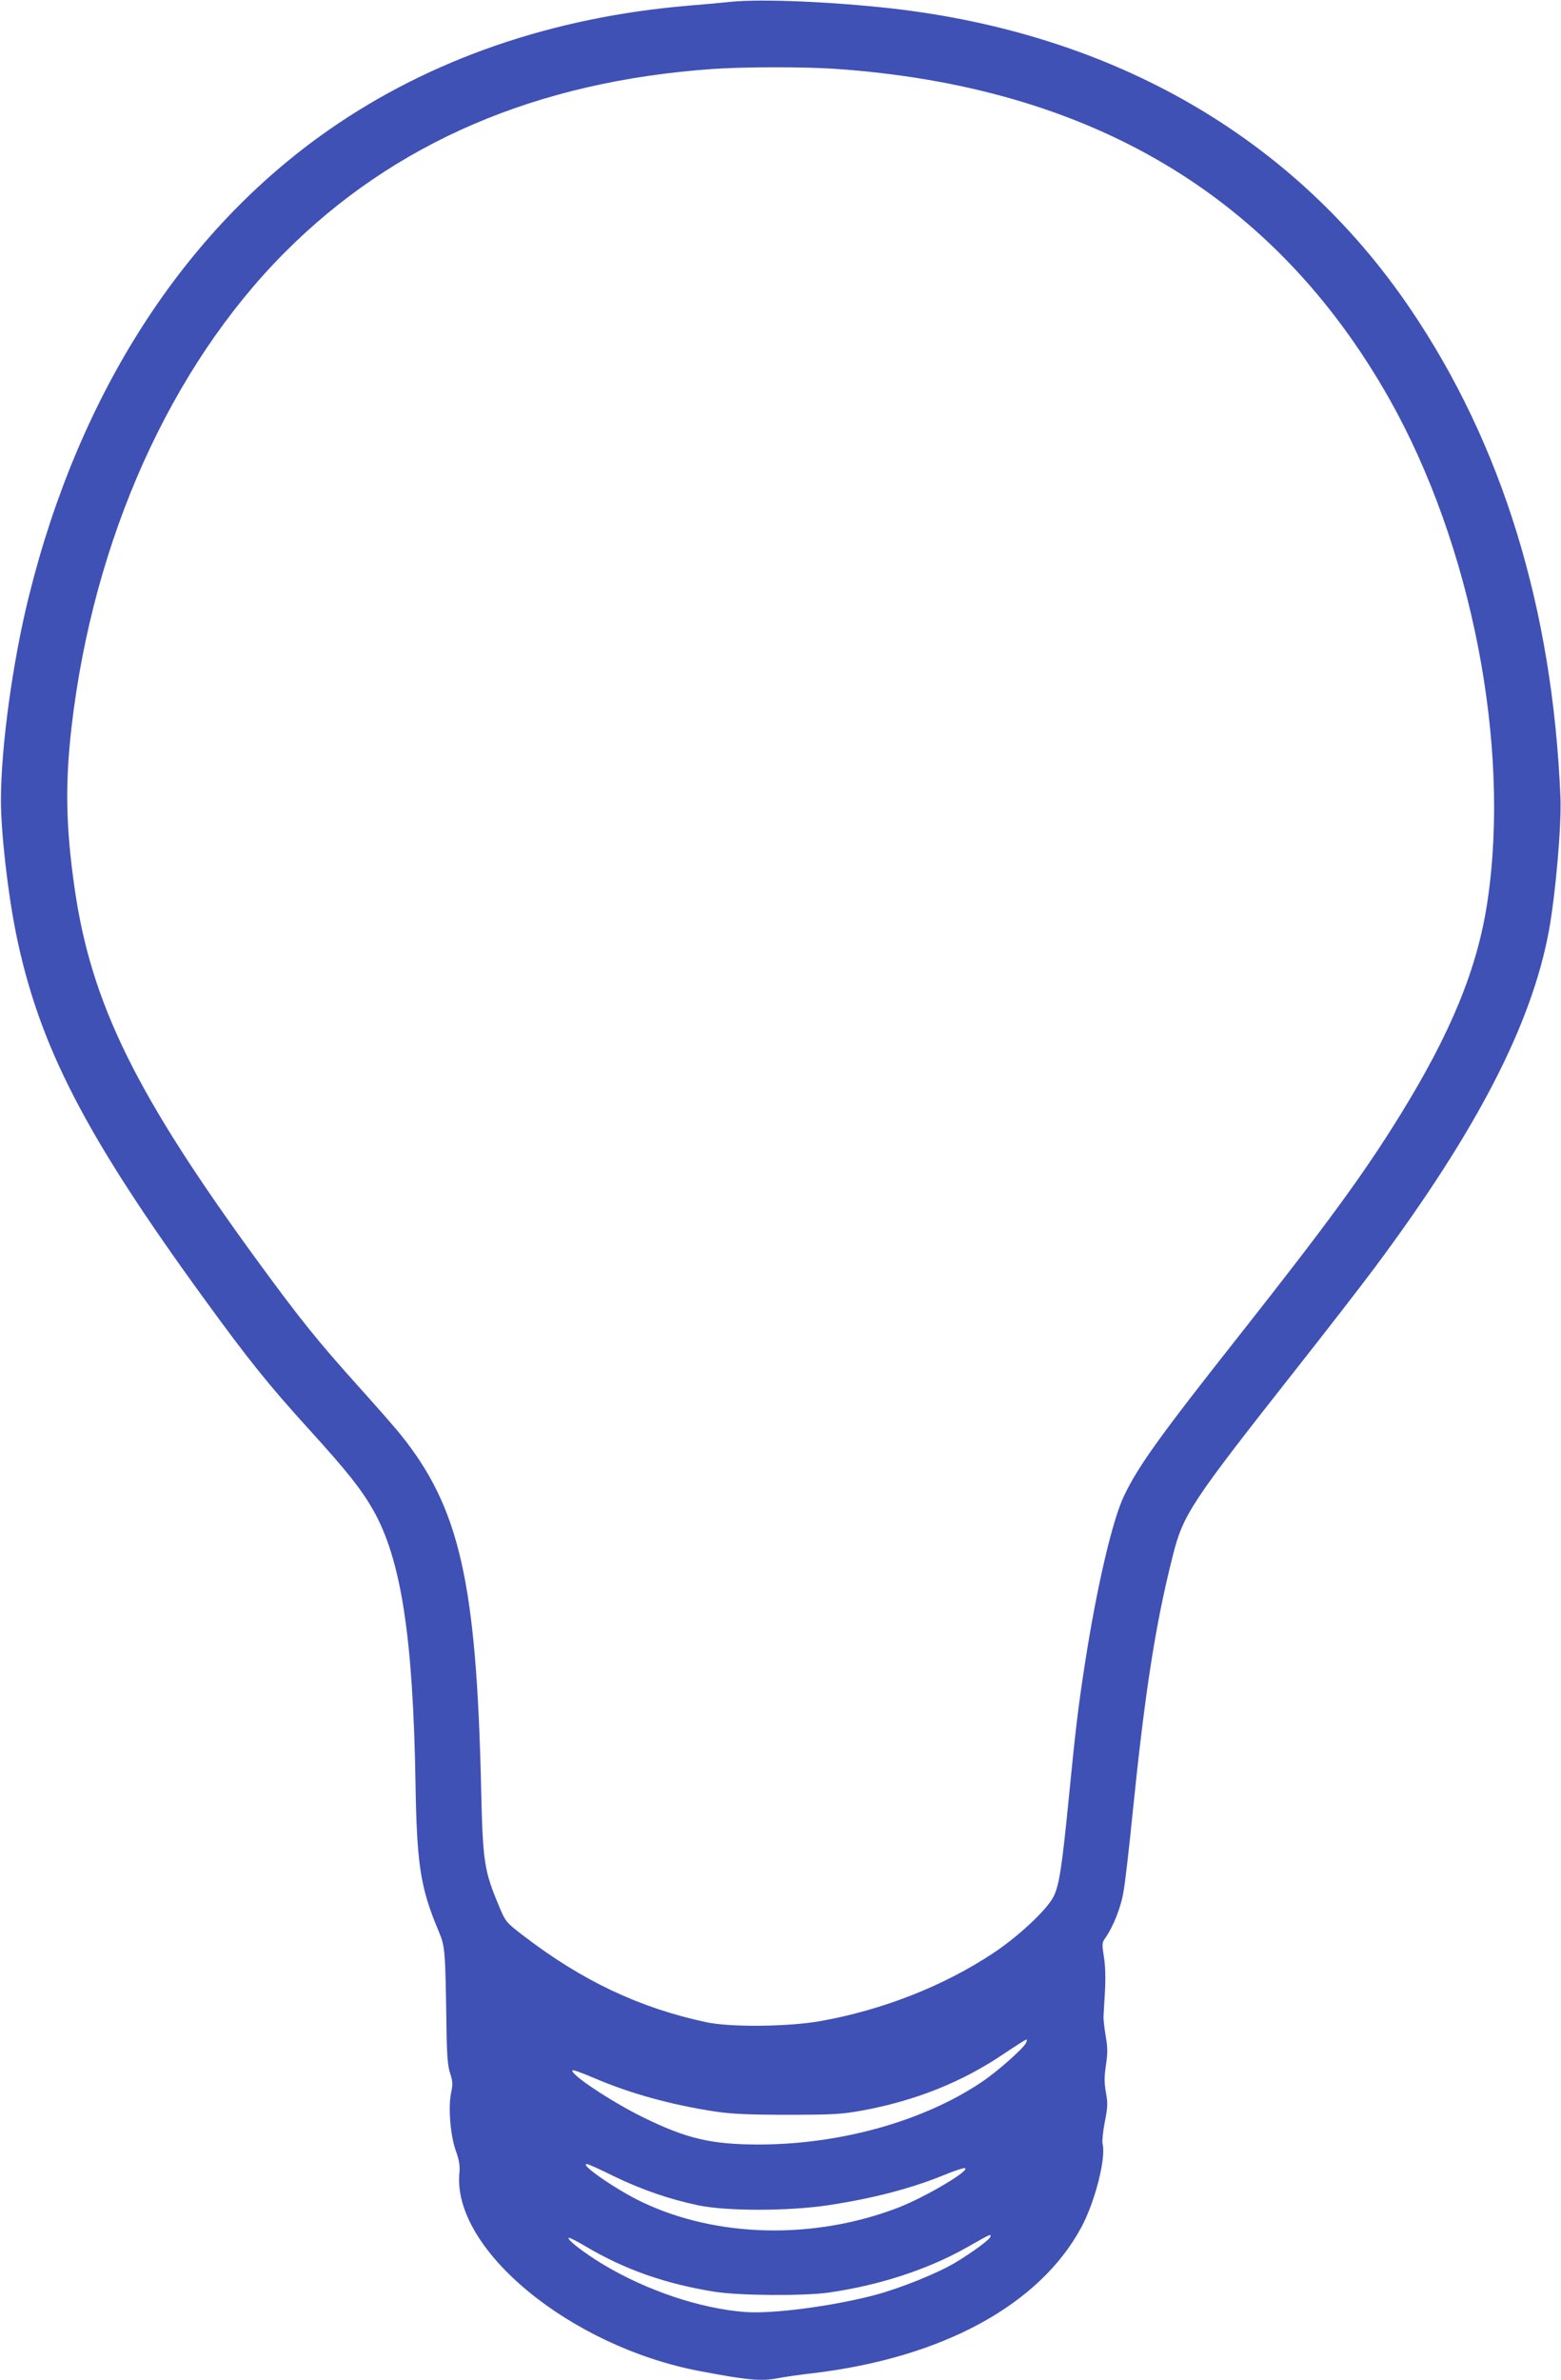 <?xml version="1.0" standalone="no"?>
<!DOCTYPE svg PUBLIC "-//W3C//DTD SVG 20010904//EN"
 "http://www.w3.org/TR/2001/REC-SVG-20010904/DTD/svg10.dtd">
<svg version="1.0" xmlns="http://www.w3.org/2000/svg"
 width="840pt" height="1280pt" viewBox="0 0 840 1280"
 preserveAspectRatio="xMidYMid meet">
<g transform="translate(0,1280) scale(0.1,-0.1)"
fill="#3f51b5" stroke="none">
<path d="M3930 12790 c-47 -5 -146 -14 -220 -20 -735 -61 -1393 -288 -1938
-667 -783 -545 -1345 -1417 -1616 -2508 -88 -353 -151 -814 -151 -1100 0 -172
37 -498 81 -715 123 -604 371 -1085 1017 -1972 231 -318 345 -460 557 -693
208 -229 282 -322 348 -437 150 -264 215 -681 228 -1473 7 -430 26 -558 121
-784 39 -95 39 -88 46 -551 2 -130 7 -188 20 -224 13 -40 14 -59 5 -100 -17
-78 -5 -229 24 -312 19 -53 24 -85 20 -122 -39 -410 596 -934 1295 -1066 263
-50 333 -56 430 -36 26 5 107 17 178 25 696 83 1219 367 1444 785 74 138 134
374 114 450 -3 12 2 64 12 116 16 80 17 102 6 159 -9 52 -9 84 0 146 10 64 10
94 -1 157 -7 42 -12 88 -12 102 1 14 4 76 8 139 4 71 2 141 -6 187 -11 69 -10
76 10 103 40 58 81 159 95 242 9 46 31 239 50 429 66 648 123 1017 216 1382
56 223 98 286 663 1003 165 209 357 457 426 550 547 734 842 1305 935 1809 36
198 68 566 62 716 -42 1018 -314 1902 -810 2632 -623 917 -1592 1477 -2792
1613 -325 36 -701 52 -865 35z m560 -360 c1379 -94 2368 -683 2986 -1775 443
-785 654 -1866 528 -2705 -54 -361 -197 -708 -474 -1155 -194 -313 -388 -578
-855 -1170 -436 -552 -548 -708 -626 -870 -62 -128 -145 -483 -208 -885 -38
-244 -53 -366 -91 -755 -36 -363 -51 -458 -81 -517 -35 -70 -190 -215 -325
-304 -267 -177 -597 -306 -929 -365 -174 -31 -485 -34 -615 -6 -359 77 -666
222 -982 464 -95 73 -97 75 -133 161 -80 191 -87 236 -96 632 -25 1109 -116
1509 -432 1902 -29 37 -134 156 -232 265 -212 236 -306 352 -530 658 -663 906
-905 1397 -994 2020 -47 329 -51 560 -16 865 117 1009 532 1933 1145 2550 590
593 1358 923 2305 989 173 12 487 12 655 1z m1031 -10619 c-19 -34 -158 -157
-243 -213 -312 -208 -753 -331 -1188 -333 -262 0 -393 30 -635 149 -169 84
-392 232 -374 250 3 4 57 -16 120 -43 191 -82 414 -143 644 -178 93 -14 182
-18 395 -18 240 0 290 3 395 22 291 53 543 154 770 308 61 41 114 74 118 75 4
0 3 -8 -2 -19z m-2219 -716 c151 -73 299 -124 455 -157 153 -32 489 -32 703 1
243 37 444 90 623 163 53 22 103 38 109 36 33 -11 -213 -156 -360 -213 -451
-173 -975 -162 -1378 31 -135 64 -338 204 -296 204 7 0 72 -29 144 -65z m2028
-325 c0 -13 -91 -81 -189 -140 -95 -57 -293 -137 -431 -174 -226 -60 -552
-103 -699 -92 -242 18 -533 116 -767 257 -101 61 -193 132 -184 142 3 3 43
-17 90 -45 210 -125 432 -203 696 -245 133 -21 475 -23 609 -5 274 39 533 123
745 242 140 79 130 74 130 60z"/>
</g>
</svg>
